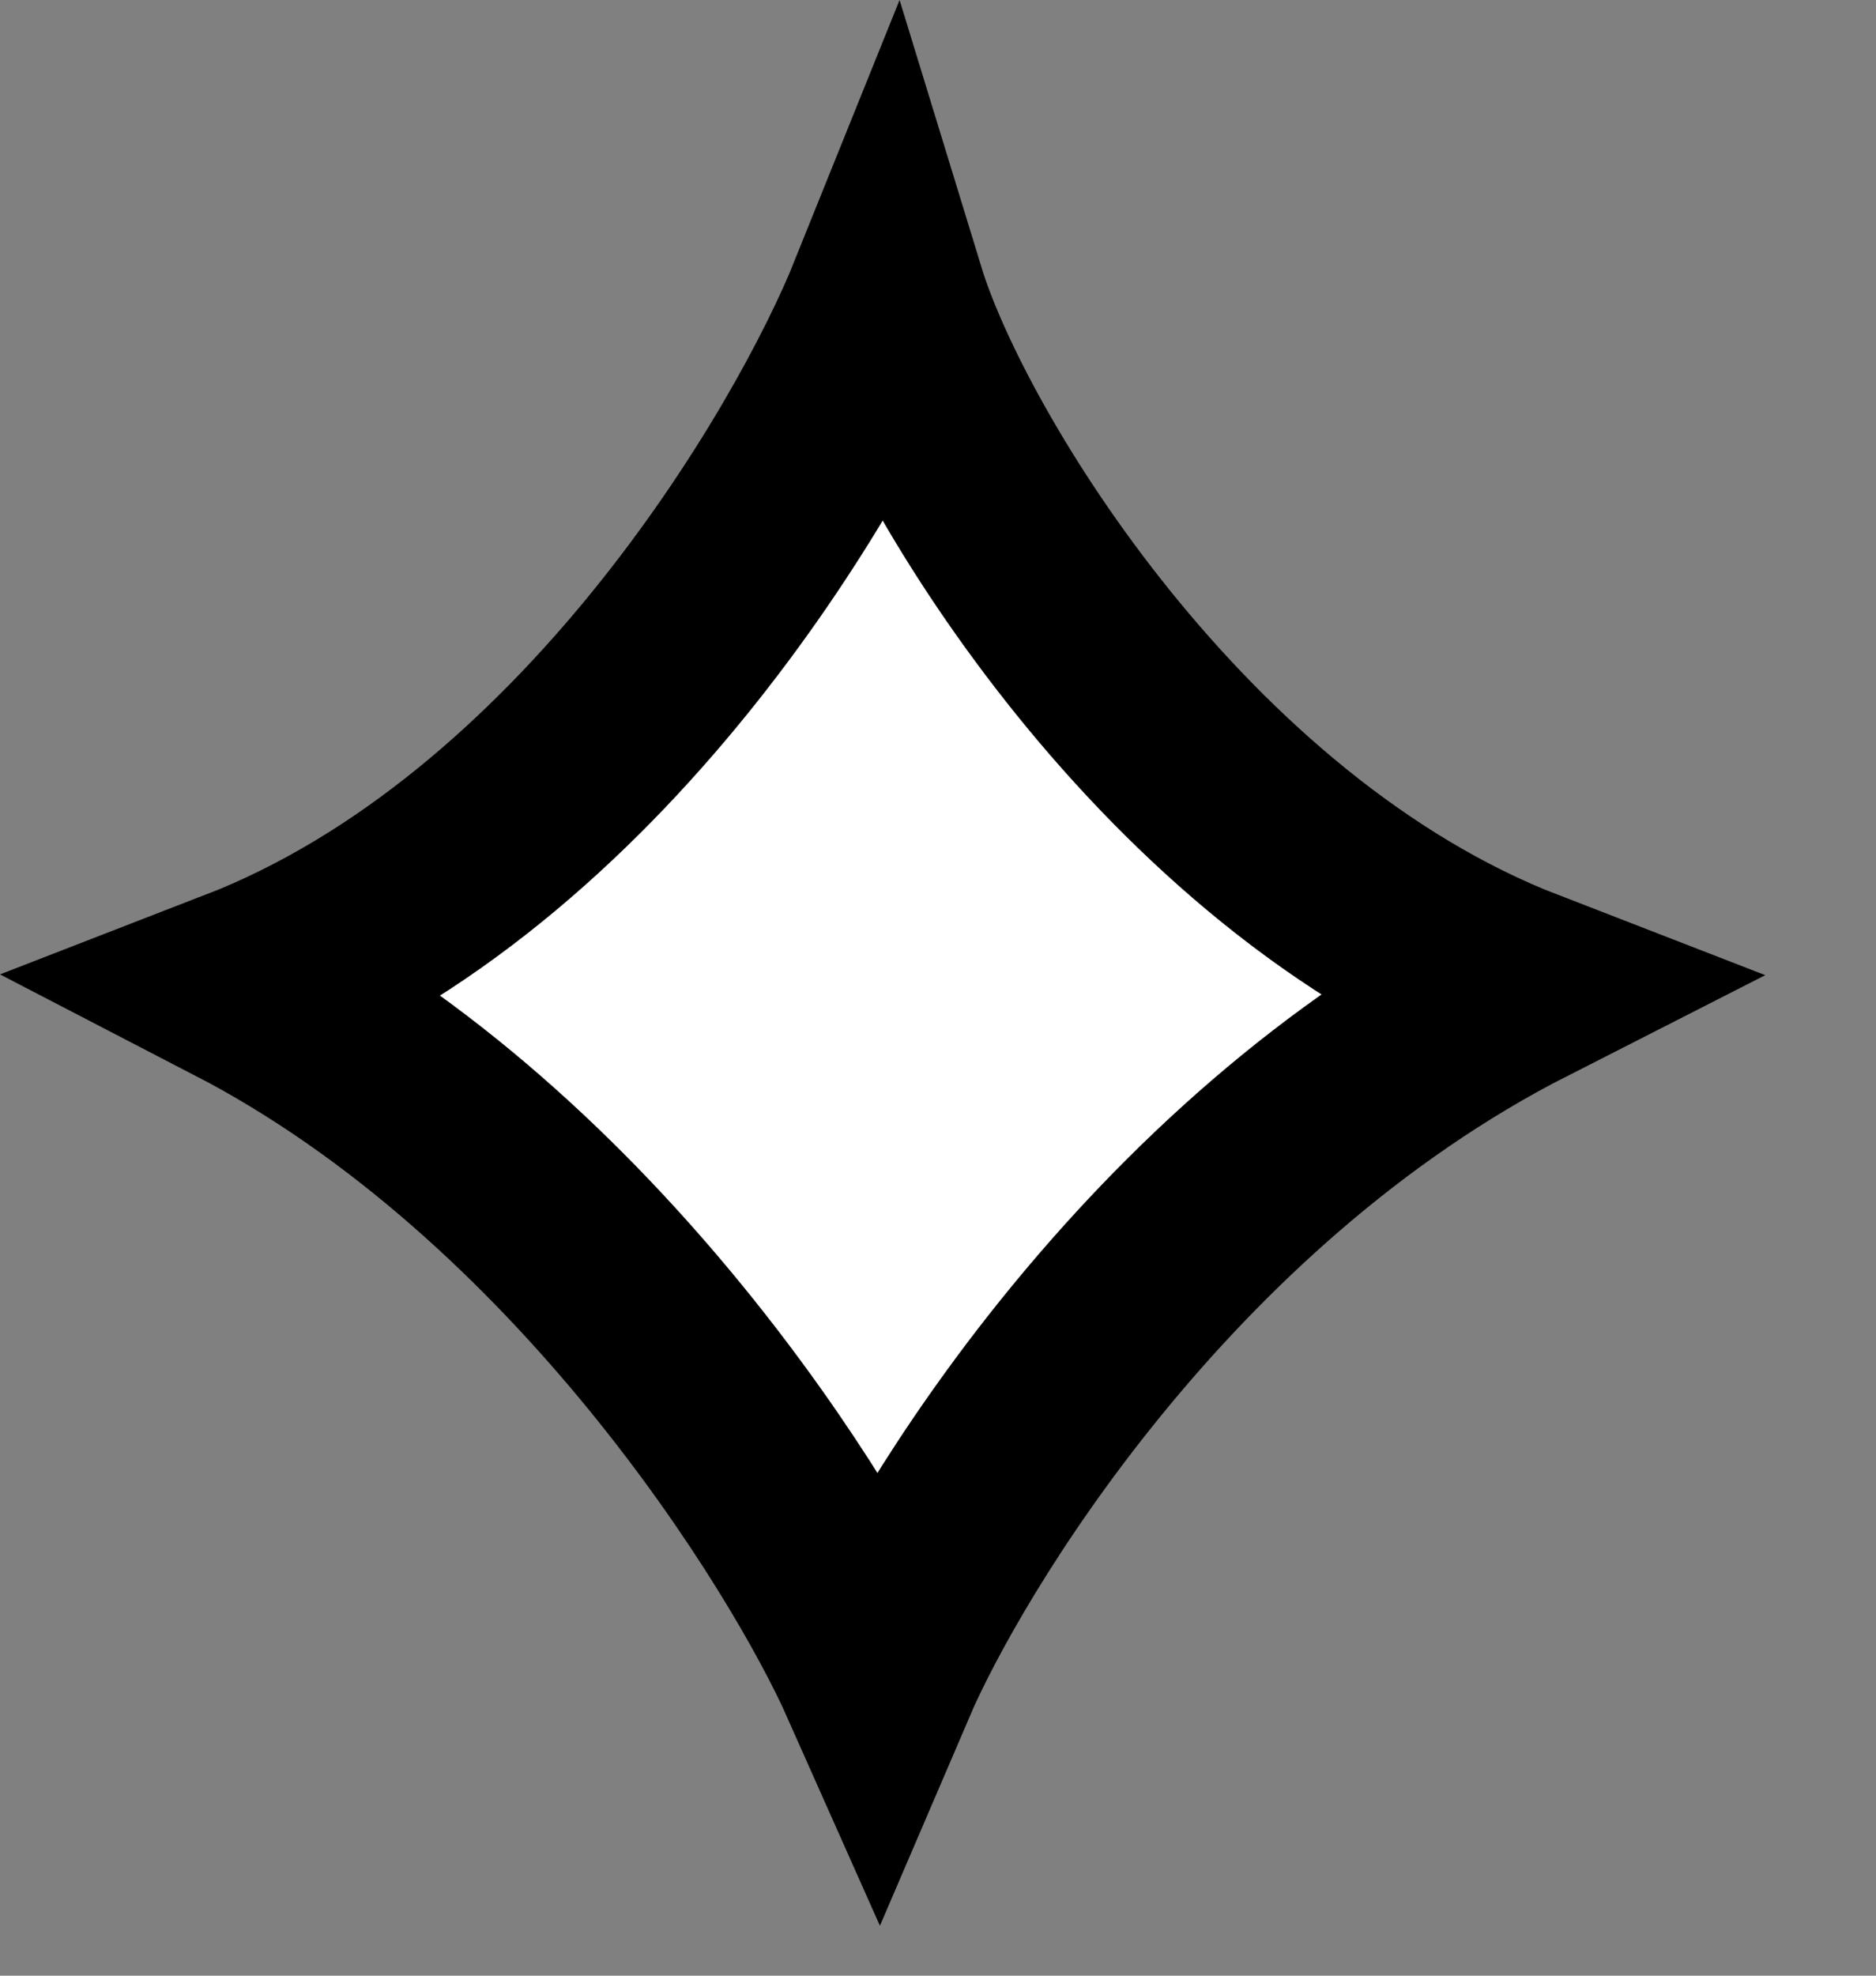 <?xml version="1.0" encoding="utf-8" ?>
<svg xmlns="http://www.w3.org/2000/svg" xmlns:xlink="http://www.w3.org/1999/xlink" width="19" height="20">
	<rect width="100%" height="100%" fill="#808080" stroke="none"/>
	<path fill="white" transform="translate(2.429 2.996)" d="M6.466 14C5.83 12.57 3.515 8.821 0 7C3.555 5.624 5.885 1.662 6.554 0C7.066 1.671 9.473 5.635 13 7C9.276 8.895 7.044 12.652 6.466 14Z" fill-rule="evenodd"/>
	<path fill="none" stroke="black" stroke-width="2" stroke-miterlimit="10" transform="translate(2.429 2.996)" d="M6.466 14C5.83 12.57 3.515 8.821 0 7C3.555 5.624 5.885 1.662 6.554 0C7.066 1.671 9.473 5.635 13 7C9.276 8.895 7.044 12.652 6.466 14Z" fill-rule="evenodd"/>
</svg>
